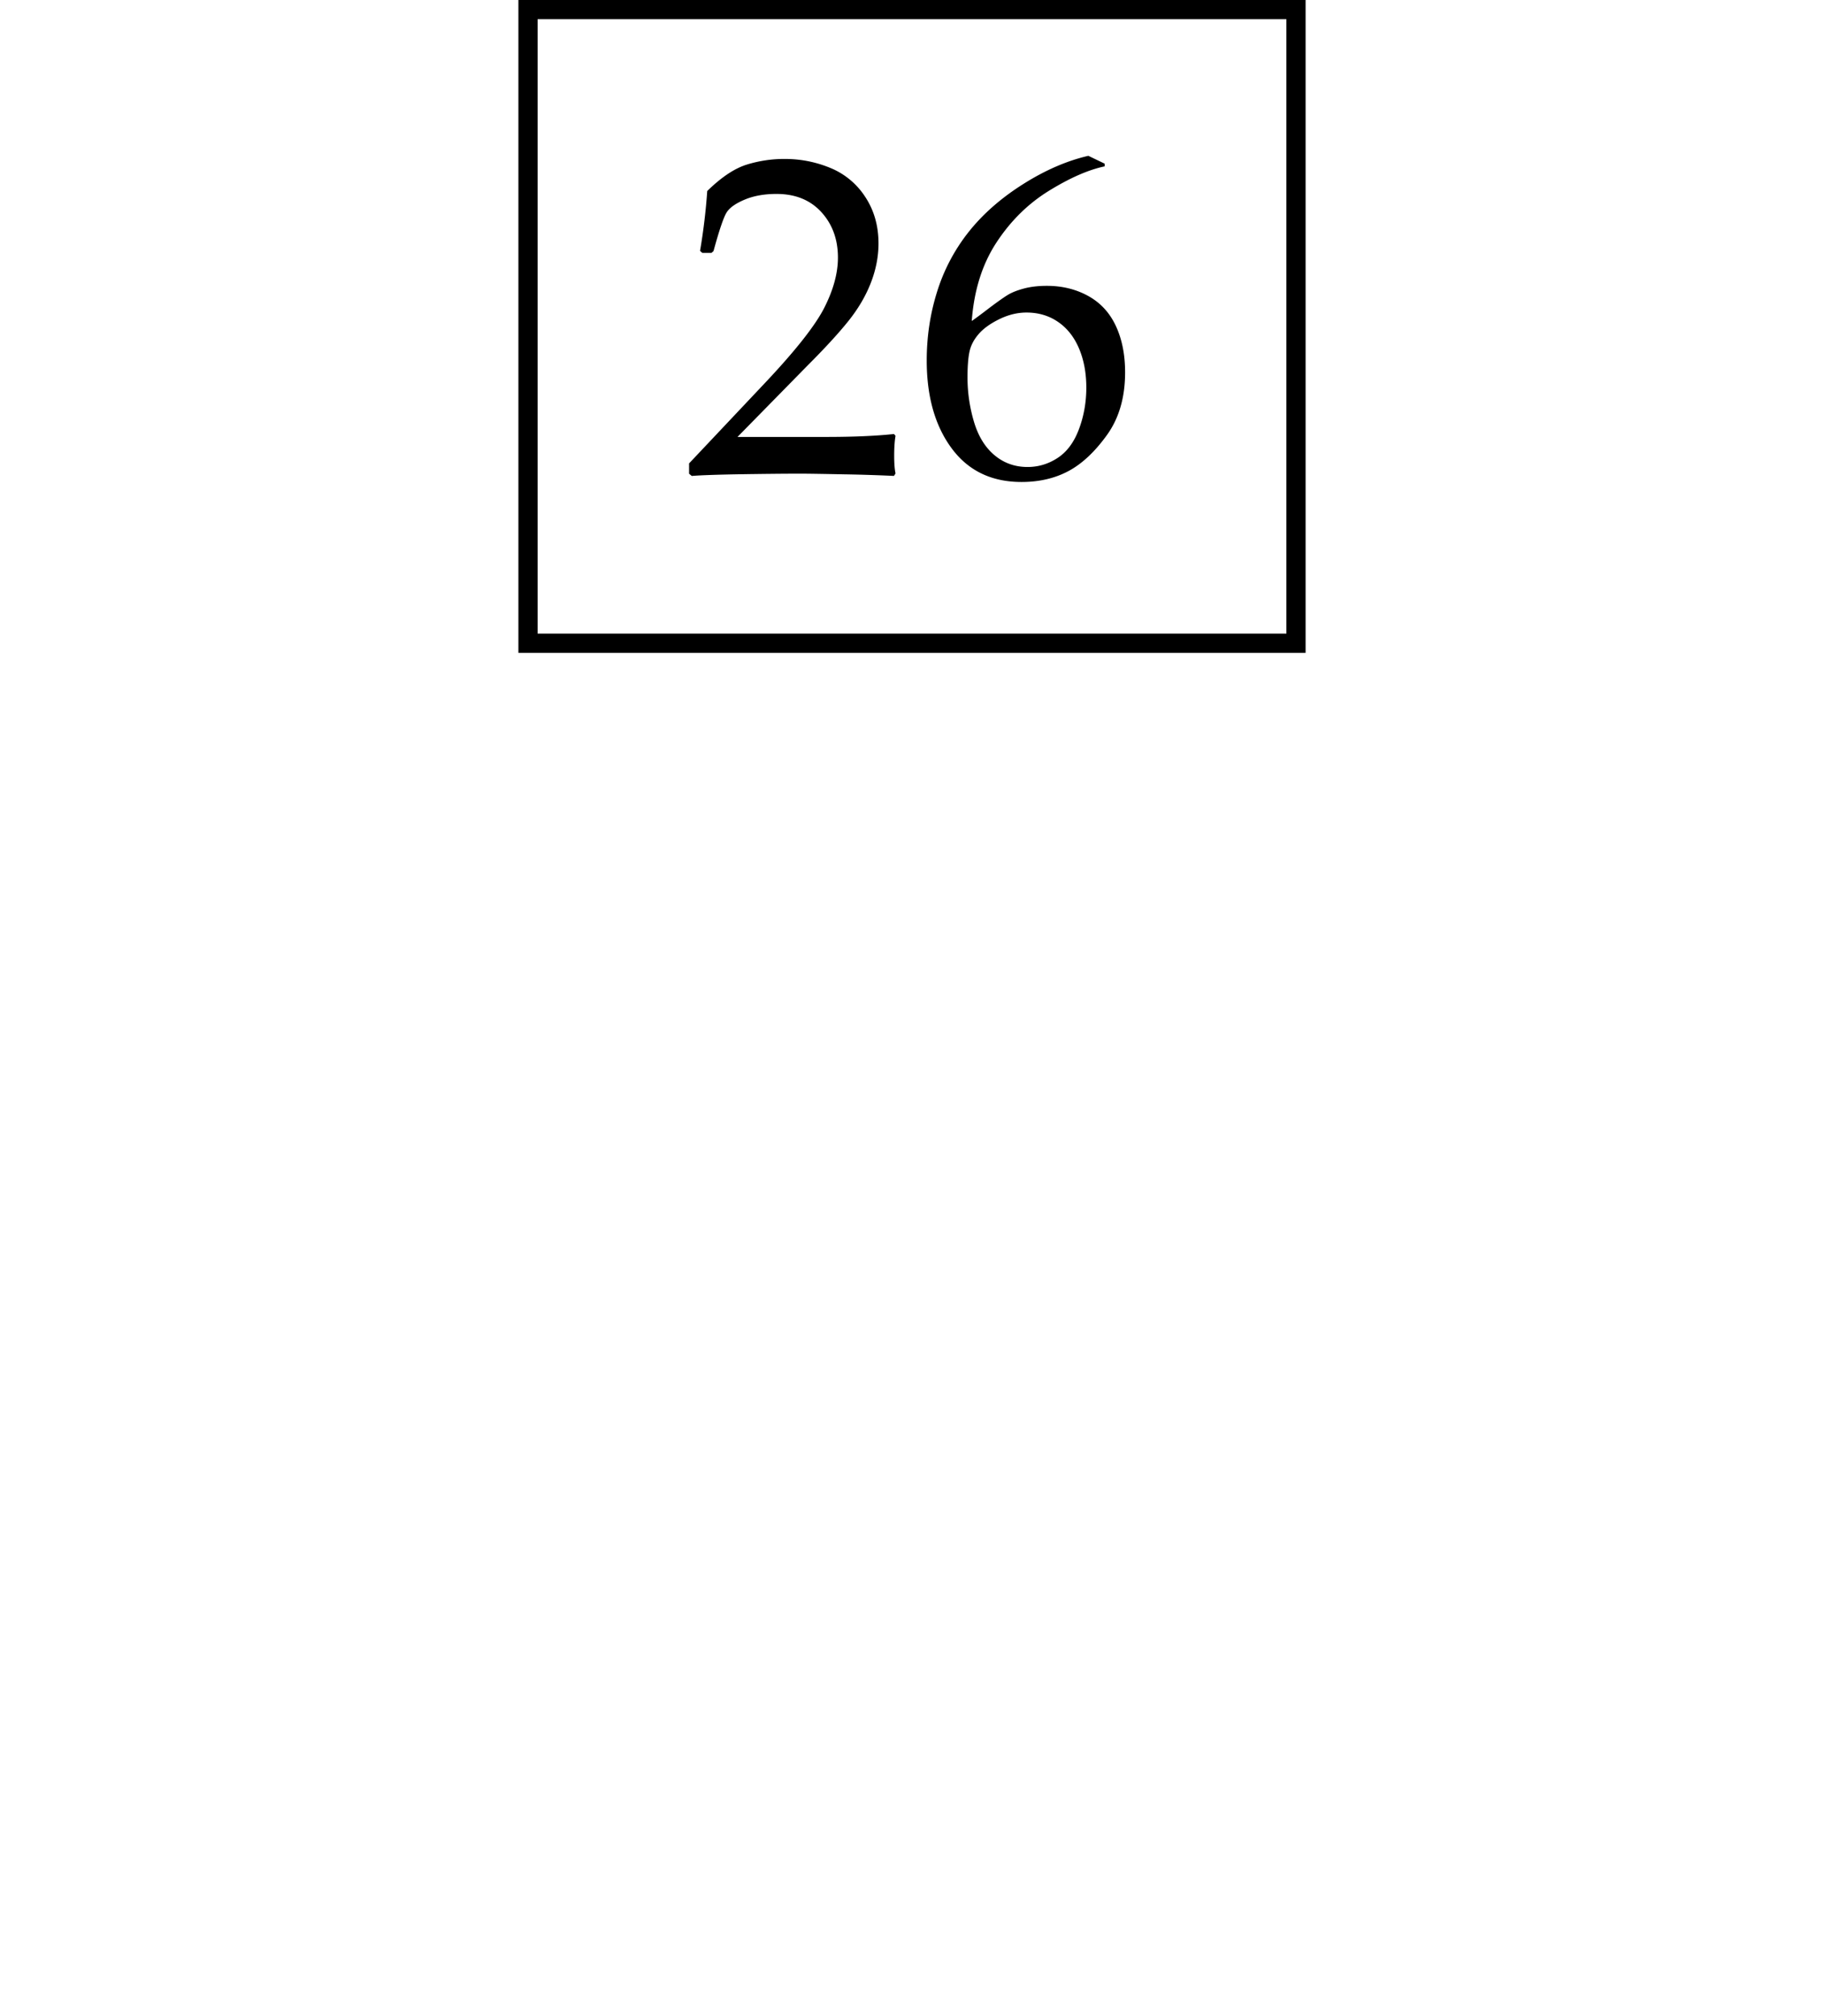 <svg xmlns="http://www.w3.org/2000/svg" width="95" height="105" viewBox="0 0 95 105"><path fill="#FFF" d="M0 0h95v105H0z"/><path fill="none" stroke="#000" stroke-miterlimit="10" d="M27.5.5h40v33h-40z"/><path d="M36.03 24.788l-.14-.117v-.537l3.911-4.145c1.611-1.705 2.654-3.024 3.129-3.958.475-.934.712-1.805.712-2.615 0-.949-.288-1.739-.864-2.37-.576-.63-1.354-.946-2.335-.946-.63 0-1.179.097-1.646.292-.467.194-.781.413-.94.654-.16.241-.391.918-.695 2.031l-.105.093h-.479l-.117-.105c.179-1.051.303-2.09.374-3.117.731-.716 1.415-1.173 2.049-1.372a6.61 6.61 0 0 1 1.991-.298c.825 0 1.615.156 2.37.467a3.939 3.939 0 0 1 1.821 1.512c.459.697.689 1.504.689 2.422 0 .685-.134 1.372-.403 2.061-.269.689-.662 1.354-1.179 1.997s-1.224 1.411-2.119 2.306l-3.643 3.713h4.611c1.417 0 2.596-.051 3.538-.152l.082.093c-.046.265-.07.611-.07 1.039 0 .389.023.697.07.922l-.082.128a82.768 82.768 0 0 0-2.58-.082c-1.16-.023-1.926-.035-2.3-.035-.755 0-1.771.01-3.047.029-1.276.021-2.144.051-2.603.09zM57.535 8.524v.14c-.849.179-1.815.603-2.901 1.272-1.085.669-1.998 1.568-2.737 2.697-.739 1.129-1.168 2.491-1.284 4.086.265-.187.568-.413.91-.677.444-.334.769-.564.976-.688.206-.125.482-.234.828-.327.347-.093.745-.14 1.197-.14.802 0 1.521.177 2.16.531.638.354 1.116.875 1.436 1.564s.479 1.493.479 2.411c0 1.3-.315 2.387-.945 3.263-.631.876-1.3 1.502-2.008 1.88-.709.377-1.522.566-2.44.566-1.564 0-2.778-.586-3.643-1.757s-1.296-2.695-1.296-4.571c0-1.245.181-2.442.543-3.59a9.592 9.592 0 0 1 1.651-3.117c.74-.93 1.684-1.757 2.832-2.481 1.147-.724 2.278-1.214 3.392-1.471l.85.409zm-7.144 11.138c0 .771.11 1.534.332 2.289.223.755.578 1.339 1.068 1.751.49.413 1.066.619 1.729.619.567 0 1.093-.16 1.576-.479.482-.319.85-.819 1.103-1.5s.38-1.399.38-2.154c0-.755-.125-1.43-.374-2.025s-.61-1.059-1.085-1.389c-.476-.331-1.028-.497-1.658-.497-.467 0-.935.113-1.401.339s-.827.482-1.08.771-.414.594-.484.917c-.071.321-.106.775-.106 1.358z"/></svg>